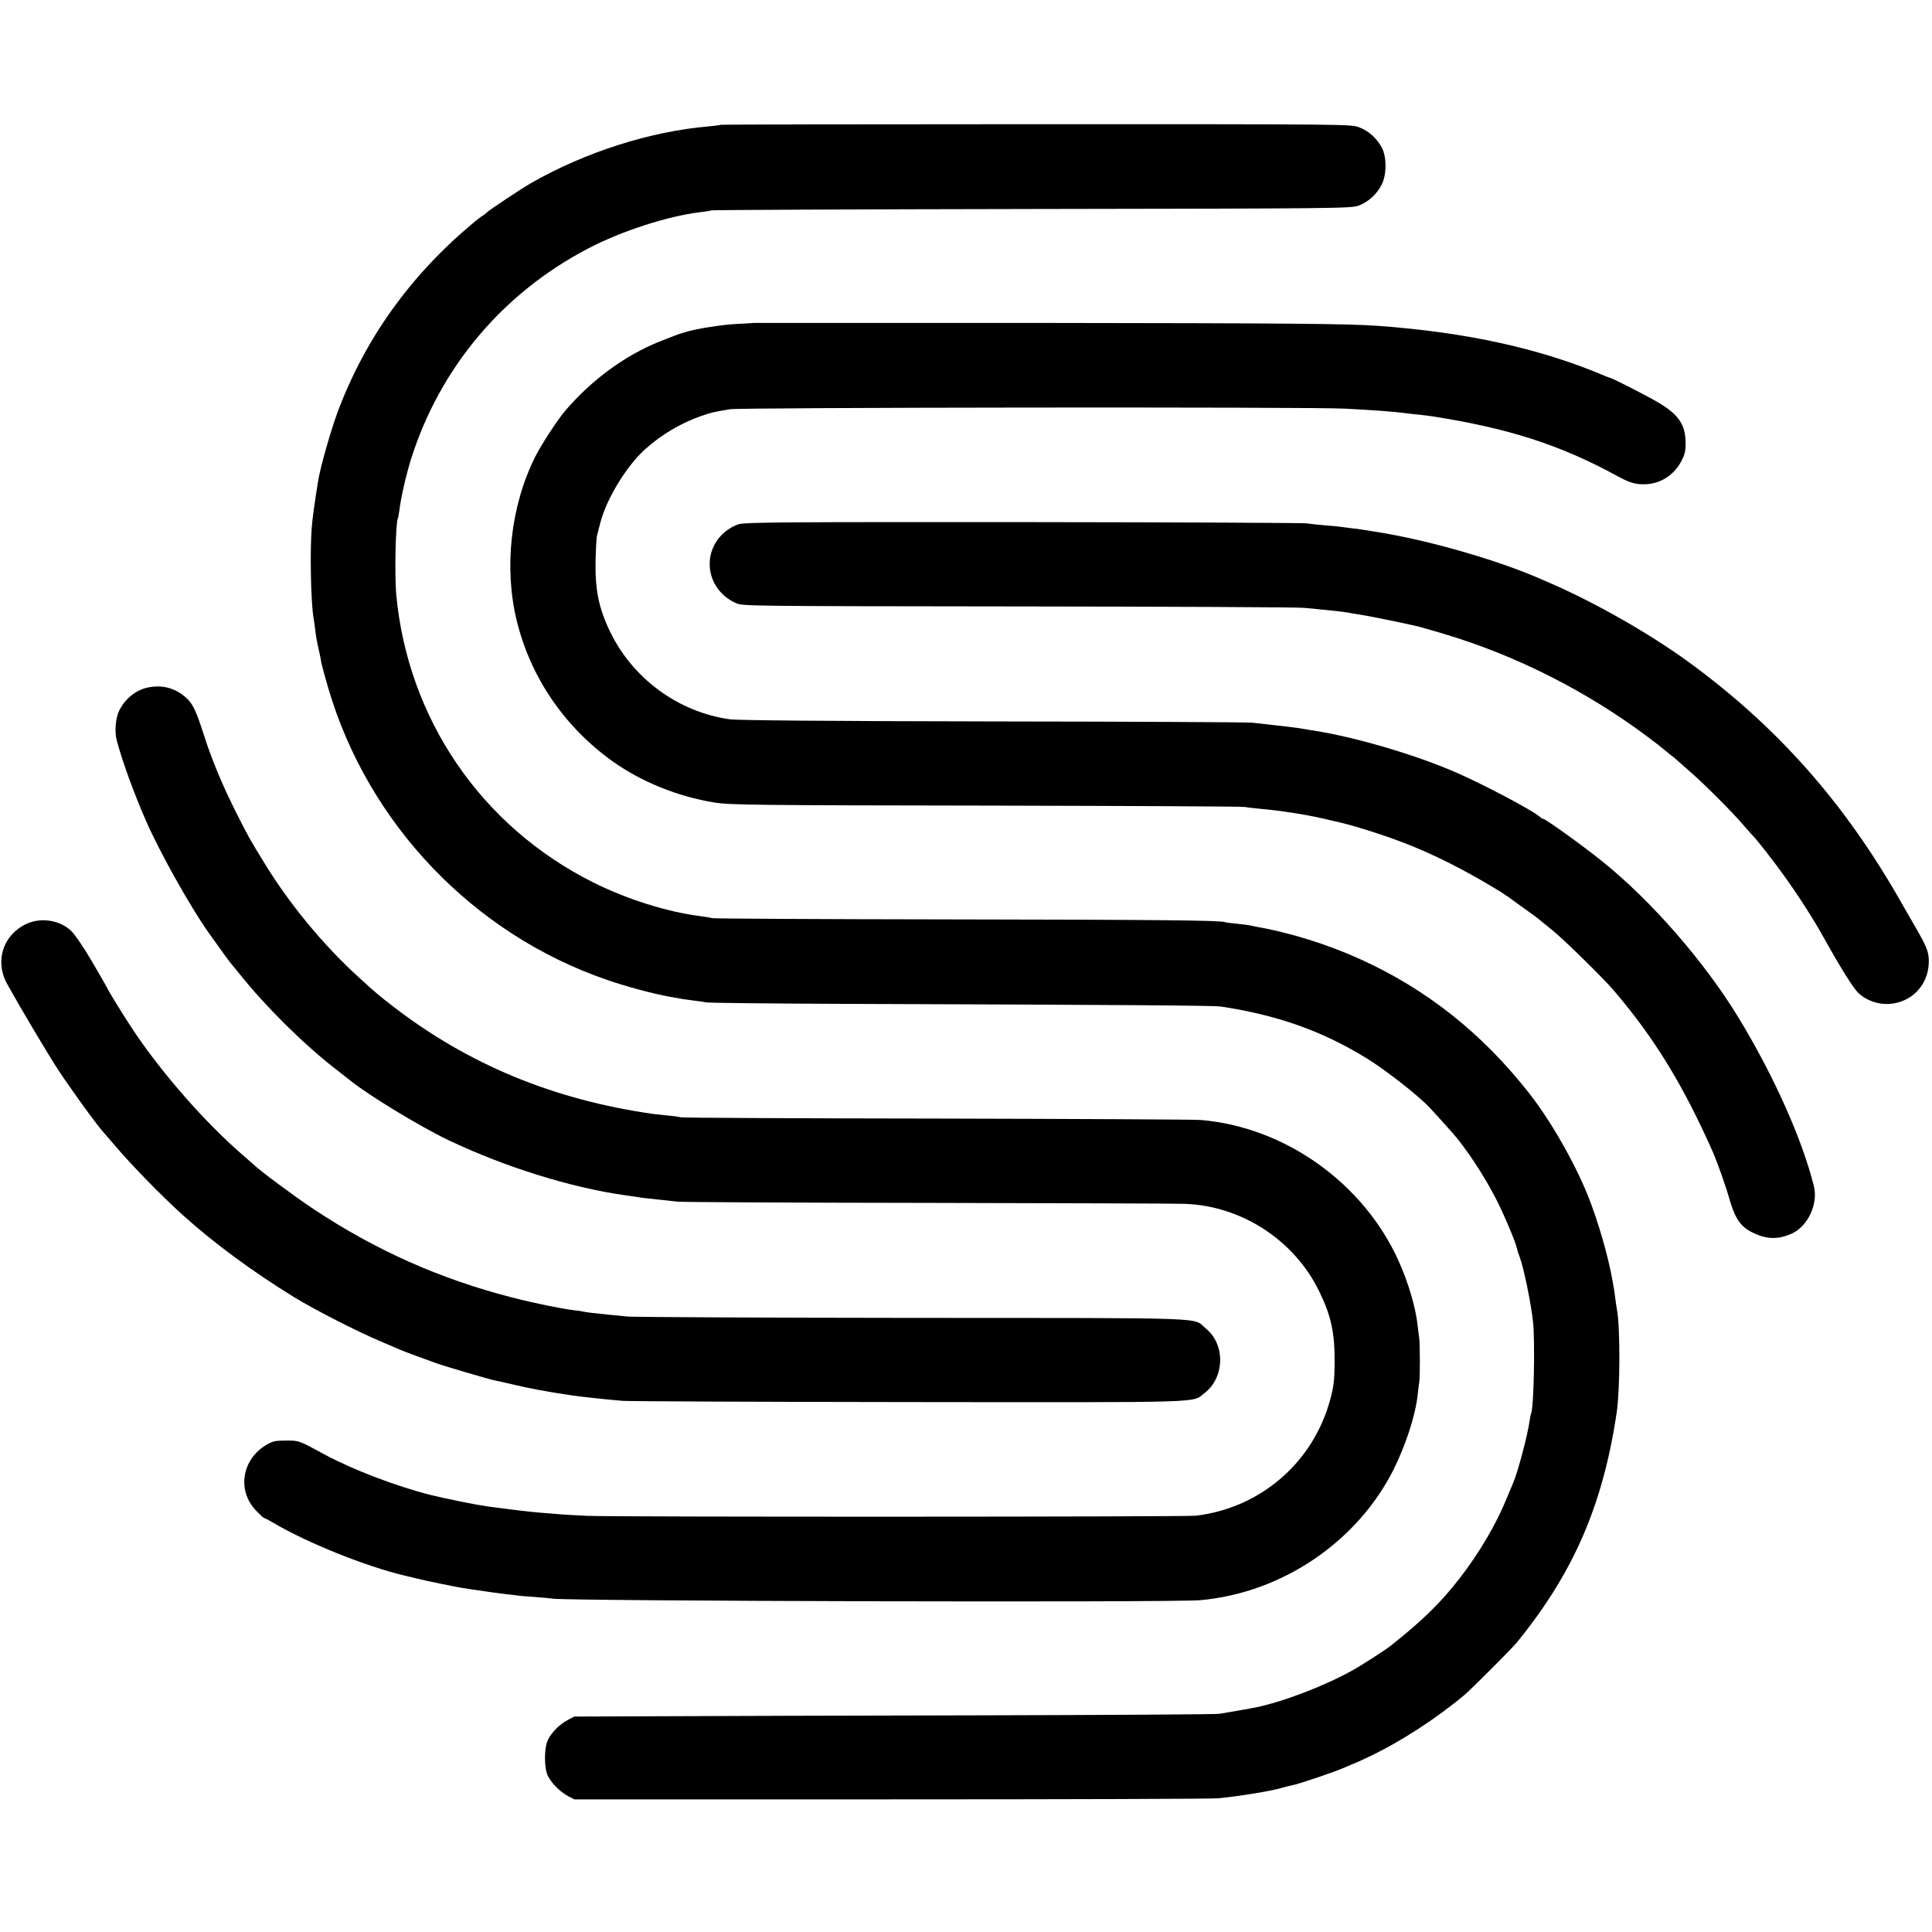 <?xml version="1.0" standalone="no"?>
<!DOCTYPE svg PUBLIC "-//W3C//DTD SVG 20010904//EN"
 "http://www.w3.org/TR/2001/REC-SVG-20010904/DTD/svg10.dtd">
<svg version="1.0" xmlns="http://www.w3.org/2000/svg"
 width="1260pt" height="1260pt" viewBox="0 0 1260 1260"
 preserveAspectRatio="xMidYMid meet">
<g transform="translate(0,1260) scale(0.1,-0.1)"
fill="#000000" stroke="none">
<path d="M4699 11786 c-2 -2 -35 -6 -74 -10 -384 -32 -811 -169 -1165 -372
-61 -35 -265 -171 -282 -187 -7 -7 -20 -18 -29 -23 -9 -5 -41 -29 -70 -54
-406 -340 -701 -754 -878 -1230 -45 -122 -110 -351 -125 -440 -21 -129 -37
-238 -43 -311 -12 -152 -6 -488 12 -589 2 -14 7 -45 10 -70 6 -53 9 -72 31
-170 3 -14 8 -38 10 -54 3 -15 23 -88 44 -161 259 -885 945 -1605 1817 -1905
127 -44 302 -91 408 -110 39 -7 79 -14 90 -16 11 -2 44 -6 73 -10 29 -3 63 -8
75 -11 12 -4 420 -8 907 -10 1829 -6 2406 -11 2450 -17 369 -56 656 -157 945
-333 125 -76 341 -244 420 -328 17 -18 109 -119 145 -160 89 -101 202 -271
282 -425 53 -101 134 -293 142 -335 2 -11 9 -33 16 -50 26 -67 73 -293 88
-425 14 -130 5 -570 -13 -600 -2 -3 -6 -26 -10 -50 -12 -89 -75 -325 -104
-395 -5 -11 -25 -60 -46 -110 -69 -169 -178 -353 -303 -515 -126 -163 -245
-279 -452 -443 -31 -25 -187 -126 -245 -158 -183 -103 -454 -207 -638 -245
-24 -5 -174 -31 -234 -41 -21 -4 -733 -8 -1583 -10 -850 -2 -1788 -4 -2085 -6
l-540 -2 -43 -23 c-53 -28 -106 -81 -129 -130 -25 -52 -25 -184 0 -234 25 -49
79 -103 130 -131 l42 -22 2060 0 c1133 0 2096 3 2140 7 135 13 340 46 415 68
19 6 48 13 64 16 45 8 293 92 353 120 30 13 55 24 57 24 2 0 44 19 92 42 204
96 440 249 626 405 42 35 305 299 337 337 371 454 565 898 655 1506 22 148 23
555 2 665 -2 12 -8 48 -12 80 -4 33 -8 62 -9 65 -1 3 -5 25 -9 50 -28 160 -95
390 -161 555 -88 217 -245 491 -382 665 -308 392 -668 678 -1103 875 -214 97
-459 173 -676 211 -16 3 -36 7 -44 9 -8 2 -46 7 -85 11 -38 3 -73 8 -76 10
-20 12 -469 16 -1814 18 -830 1 -1519 5 -1531 8 -12 4 -45 9 -75 13 -216 27
-480 110 -700 220 -730 365 -1210 1067 -1285 1880 -11 126 -4 471 11 495 2 3
6 28 10 54 9 79 45 235 77 336 189 594 597 1078 1151 1368 217 114 519 212
732 238 28 3 61 8 75 12 14 3 958 7 2098 9 2028 3 2074 4 2125 23 63 24 117
74 149 138 32 65 32 179 0 239 -32 61 -87 110 -149 133 -54 20 -67 20 -2107
20 -1129 0 -2055 -2 -2057 -4z"/>
<path d="M4917 10494 c-1 -1 -54 -4 -117 -7 -96 -5 -271 -33 -330 -53 -8 -3
-17 -5 -20 -6 -7 0 -72 -25 -150 -56 -225 -91 -440 -248 -614 -451 -50 -59
-155 -219 -195 -299 -161 -321 -206 -726 -120 -1074 91 -368 311 -689 624
-913 188 -134 425 -230 665 -269 99 -16 278 -18 1795 -20 902 -2 1651 -5 1665
-9 14 -3 59 -8 100 -12 121 -10 294 -37 398 -61 37 -9 74 -17 82 -19 94 -19
281 -76 430 -132 191 -70 423 -186 638 -318 27 -16 76 -49 87 -58 6 -4 46 -33
90 -65 44 -31 85 -61 91 -67 6 -5 48 -39 92 -75 74 -60 329 -310 397 -390 265
-310 454 -618 651 -1065 24 -56 82 -219 103 -295 39 -134 76 -186 165 -225 85
-39 160 -38 244 1 103 48 170 193 142 307 -76 306 -262 723 -493 1102 -221
363 -568 761 -887 1017 -133 107 -371 278 -387 278 -3 0 -14 6 -22 14 -46 41
-356 205 -540 286 -267 117 -658 232 -931 275 -19 3 -46 7 -60 10 -52 9 -150
21 -345 42 -33 3 -796 7 -1695 8 -1091 2 -1660 7 -1711 14 -334 47 -631 264
-779 569 -75 154 -99 274 -96 461 2 80 6 155 9 166 3 11 13 49 22 85 40 156
169 368 292 480 106 95 237 173 369 218 64 22 77 25 184 43 72 12 3789 16
4010 4 194 -10 315 -19 400 -30 19 -3 60 -7 90 -10 30 -3 66 -8 80 -10 500
-78 840 -188 1210 -391 63 -34 100 -48 141 -51 115 -11 217 44 273 147 23 43
29 65 29 119 0 121 -45 188 -180 267 -76 45 -292 155 -313 160 -3 0 -16 5 -30
11 -422 180 -906 286 -1485 328 -204 14 -546 17 -2228 19 -1011 0 -1839 0
-1840 0z"/>
<path d="M4821 9182 c-32 -9 -69 -30 -98 -55 -154 -136 -114 -375 76 -460 46
-20 61 -20 1836 -22 985 -1 1824 -5 1865 -9 41 -3 93 -8 115 -11 22 -2 67 -7
100 -10 33 -4 67 -8 75 -10 8 -2 38 -7 65 -11 40 -5 284 -54 392 -79 12 -3 90
-25 173 -50 466 -139 927 -372 1325 -670 44 -33 82 -62 85 -65 3 -3 28 -23 55
-45 28 -21 52 -42 55 -45 3 -3 41 -36 85 -75 99 -87 272 -260 345 -346 30 -35
60 -68 66 -74 19 -18 128 -157 195 -250 95 -132 197 -290 263 -410 108 -194
192 -328 224 -359 52 -51 131 -79 207 -73 143 11 249 122 254 266 2 70 -9 100
-94 247 -32 54 -68 118 -82 142 -368 651 -811 1153 -1395 1578 -248 180 -597
380 -893 509 -16 7 -47 20 -67 29 -279 123 -735 254 -1064 306 -38 6 -80 13
-94 15 -14 3 -47 7 -75 10 -27 3 -59 8 -70 9 -11 2 -58 7 -105 10 -47 4 -101
10 -120 13 -19 3 -848 7 -1841 8 -1542 1 -1813 -1 -1858 -13z"/>
<path d="M979 8119 c-84 -13 -158 -68 -201 -152 -24 -48 -32 -136 -17 -194 35
-134 114 -351 192 -528 90 -206 290 -562 407 -727 88 -124 143 -200 155 -212
5 -6 28 -34 50 -61 166 -208 411 -451 615 -610 47 -37 93 -73 102 -80 118 -96
455 -301 643 -391 368 -175 797 -309 1150 -359 22 -3 54 -8 70 -10 35 -6 76
-11 165 -20 36 -4 85 -9 110 -12 25 -3 761 -7 1635 -8 875 -2 1625 -4 1667 -6
373 -11 721 -237 883 -574 77 -158 101 -270 99 -470 -1 -107 -6 -148 -28 -230
-110 -411 -453 -709 -876 -760 -66 -8 -3779 -9 -3970 -1 -74 4 -157 8 -185 11
-27 2 -84 7 -125 10 -65 5 -212 23 -345 41 -65 9 -283 53 -370 75 -223 57
-501 163 -684 261 -175 95 -169 93 -256 93 -69 0 -86 -4 -126 -27 -162 -95
-195 -298 -69 -430 25 -26 49 -48 52 -48 4 0 31 -14 60 -31 221 -131 602 -284
858 -345 8 -2 44 -10 80 -19 64 -16 225 -49 288 -60 45 -7 67 -11 202 -30 14
-2 52 -7 85 -11 33 -3 67 -8 76 -9 8 -2 60 -6 115 -10 54 -4 108 -9 119 -11
87 -16 4044 -26 4222 -10 533 47 1025 380 1262 853 80 162 142 351 157 488 3
33 8 69 10 80 6 28 5 265 -1 295 -2 14 -7 46 -9 71 -12 117 -60 282 -124 424
-229 510 -743 876 -1294 921 -42 3 -816 7 -1720 9 -904 1 -1653 5 -1665 8 -12
3 -53 9 -90 12 -37 4 -79 8 -93 10 -651 93 -1207 323 -1700 704 -85 66 -102
79 -219 186 -231 210 -455 480 -622 755 -93 152 -93 152 -174 311 -95 189
-164 354 -215 515 -51 159 -73 206 -119 246 -66 58 -144 81 -232 67z"/>
<path d="M171 6574 c-152 -72 -207 -243 -124 -392 90 -162 259 -446 331 -557
74 -114 257 -367 294 -406 7 -8 38 -44 68 -79 115 -136 310 -336 455 -467 206
-185 451 -365 725 -534 133 -81 392 -214 555 -284 61 -26 124 -53 140 -60 17
-7 62 -24 100 -38 39 -14 96 -35 129 -47 61 -22 348 -106 388 -114 13 -2 61
-13 108 -24 108 -26 225 -48 380 -71 84 -12 204 -25 340 -37 41 -3 882 -7
1869 -8 1976 -2 1841 -6 1926 58 132 101 138 317 10 421 -91 75 86 69 -1915
70 -987 1 -1824 5 -1860 9 -36 4 -86 9 -112 11 -99 10 -153 16 -168 20 -8 2
-35 7 -60 9 -89 11 -258 45 -410 84 -470 121 -889 307 -1297 578 -116 77 -345
246 -389 289 -6 5 -42 37 -80 70 -240 209 -516 524 -701 800 -59 88 -173 273
-173 280 0 2 -43 77 -96 167 -55 95 -113 180 -138 205 -75 73 -199 92 -295 47z"/>
</g>
</svg>
